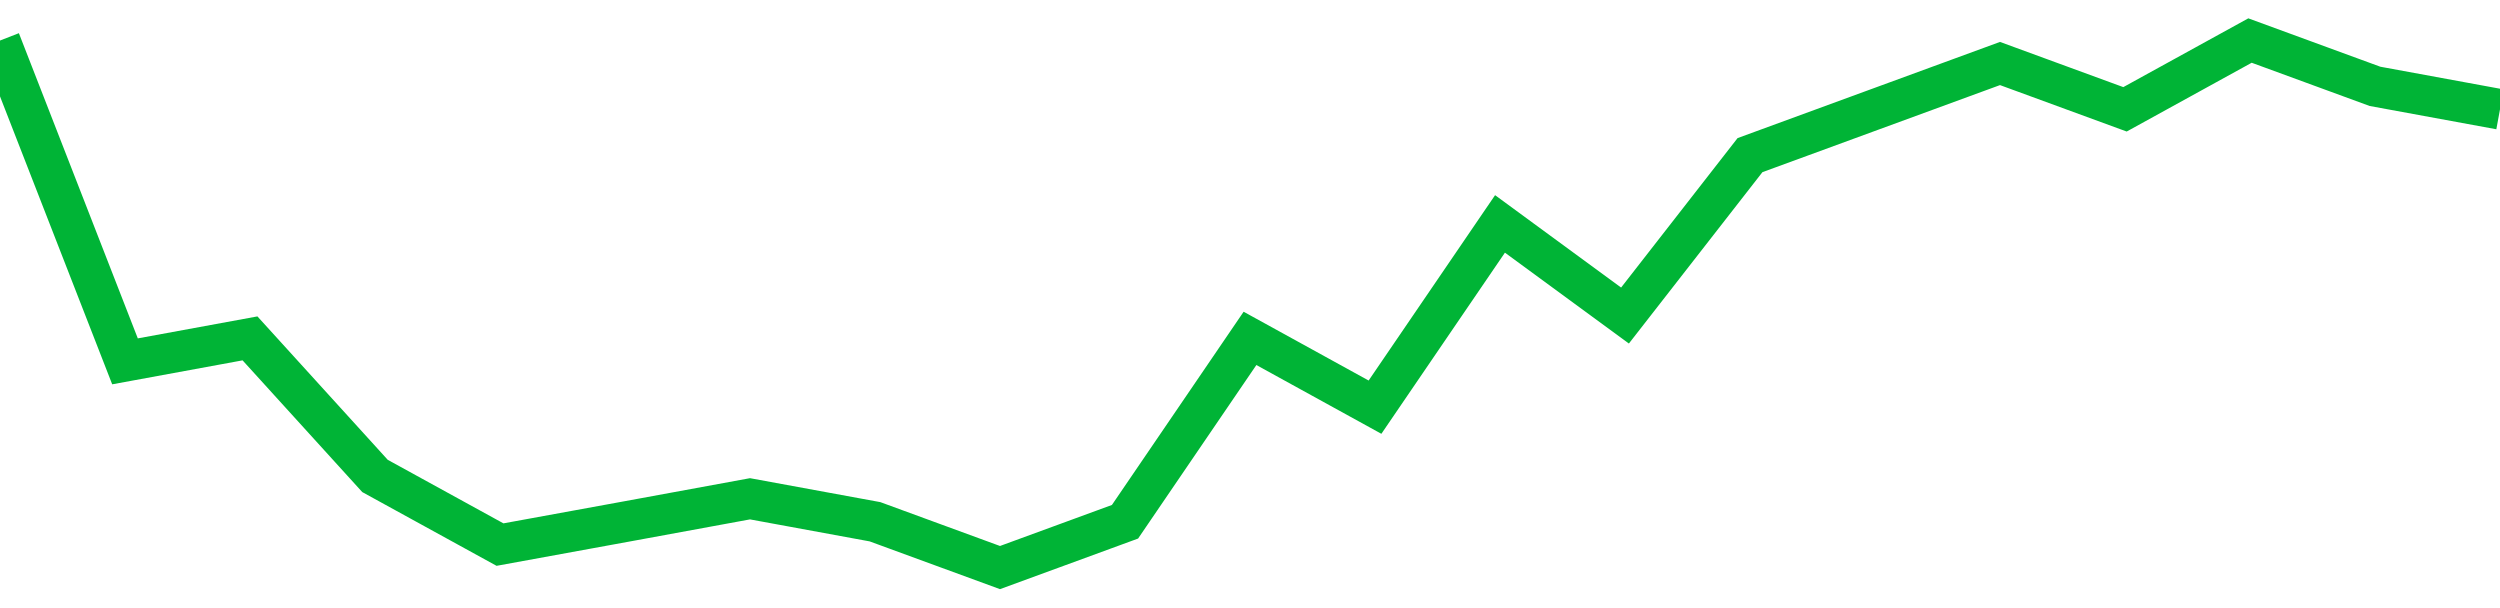 <!-- Generated with https://github.com/jxxe/sparkline/ --><svg viewBox="0 0 185 45" class="sparkline" xmlns="http://www.w3.org/2000/svg"><path class="sparkline--fill" d="M 0 3 L 0 3 L 9.25 26.74 L 18.5 25.04 L 27.75 35.22 L 37 40.3 L 46.25 38.61 L 55.5 36.91 L 64.75 38.61 L 74 42 L 83.25 38.61 L 92.5 25.04 L 101.75 30.13 L 111 16.57 L 120.25 23.35 L 129.5 11.48 L 138.75 8.09 L 148 4.7 L 157.25 8.09 L 166.5 3 L 175.75 6.39 L 185 8.09 V 45 L 0 45 Z" stroke="none" fill="none" ></path><path class="sparkline--line" d="M 0 3 L 0 3 L 9.25 26.74 L 18.5 25.04 L 27.75 35.22 L 37 40.3 L 46.25 38.61 L 55.5 36.91 L 64.75 38.61 L 74 42 L 83.25 38.61 L 92.5 25.04 L 101.75 30.13 L 111 16.57 L 120.25 23.35 L 129.5 11.48 L 138.75 8.09 L 148 4.7 L 157.25 8.09 L 166.5 3 L 175.75 6.39 L 185 8.09" fill="none" stroke-width="3" stroke="#00B436" ></path></svg>